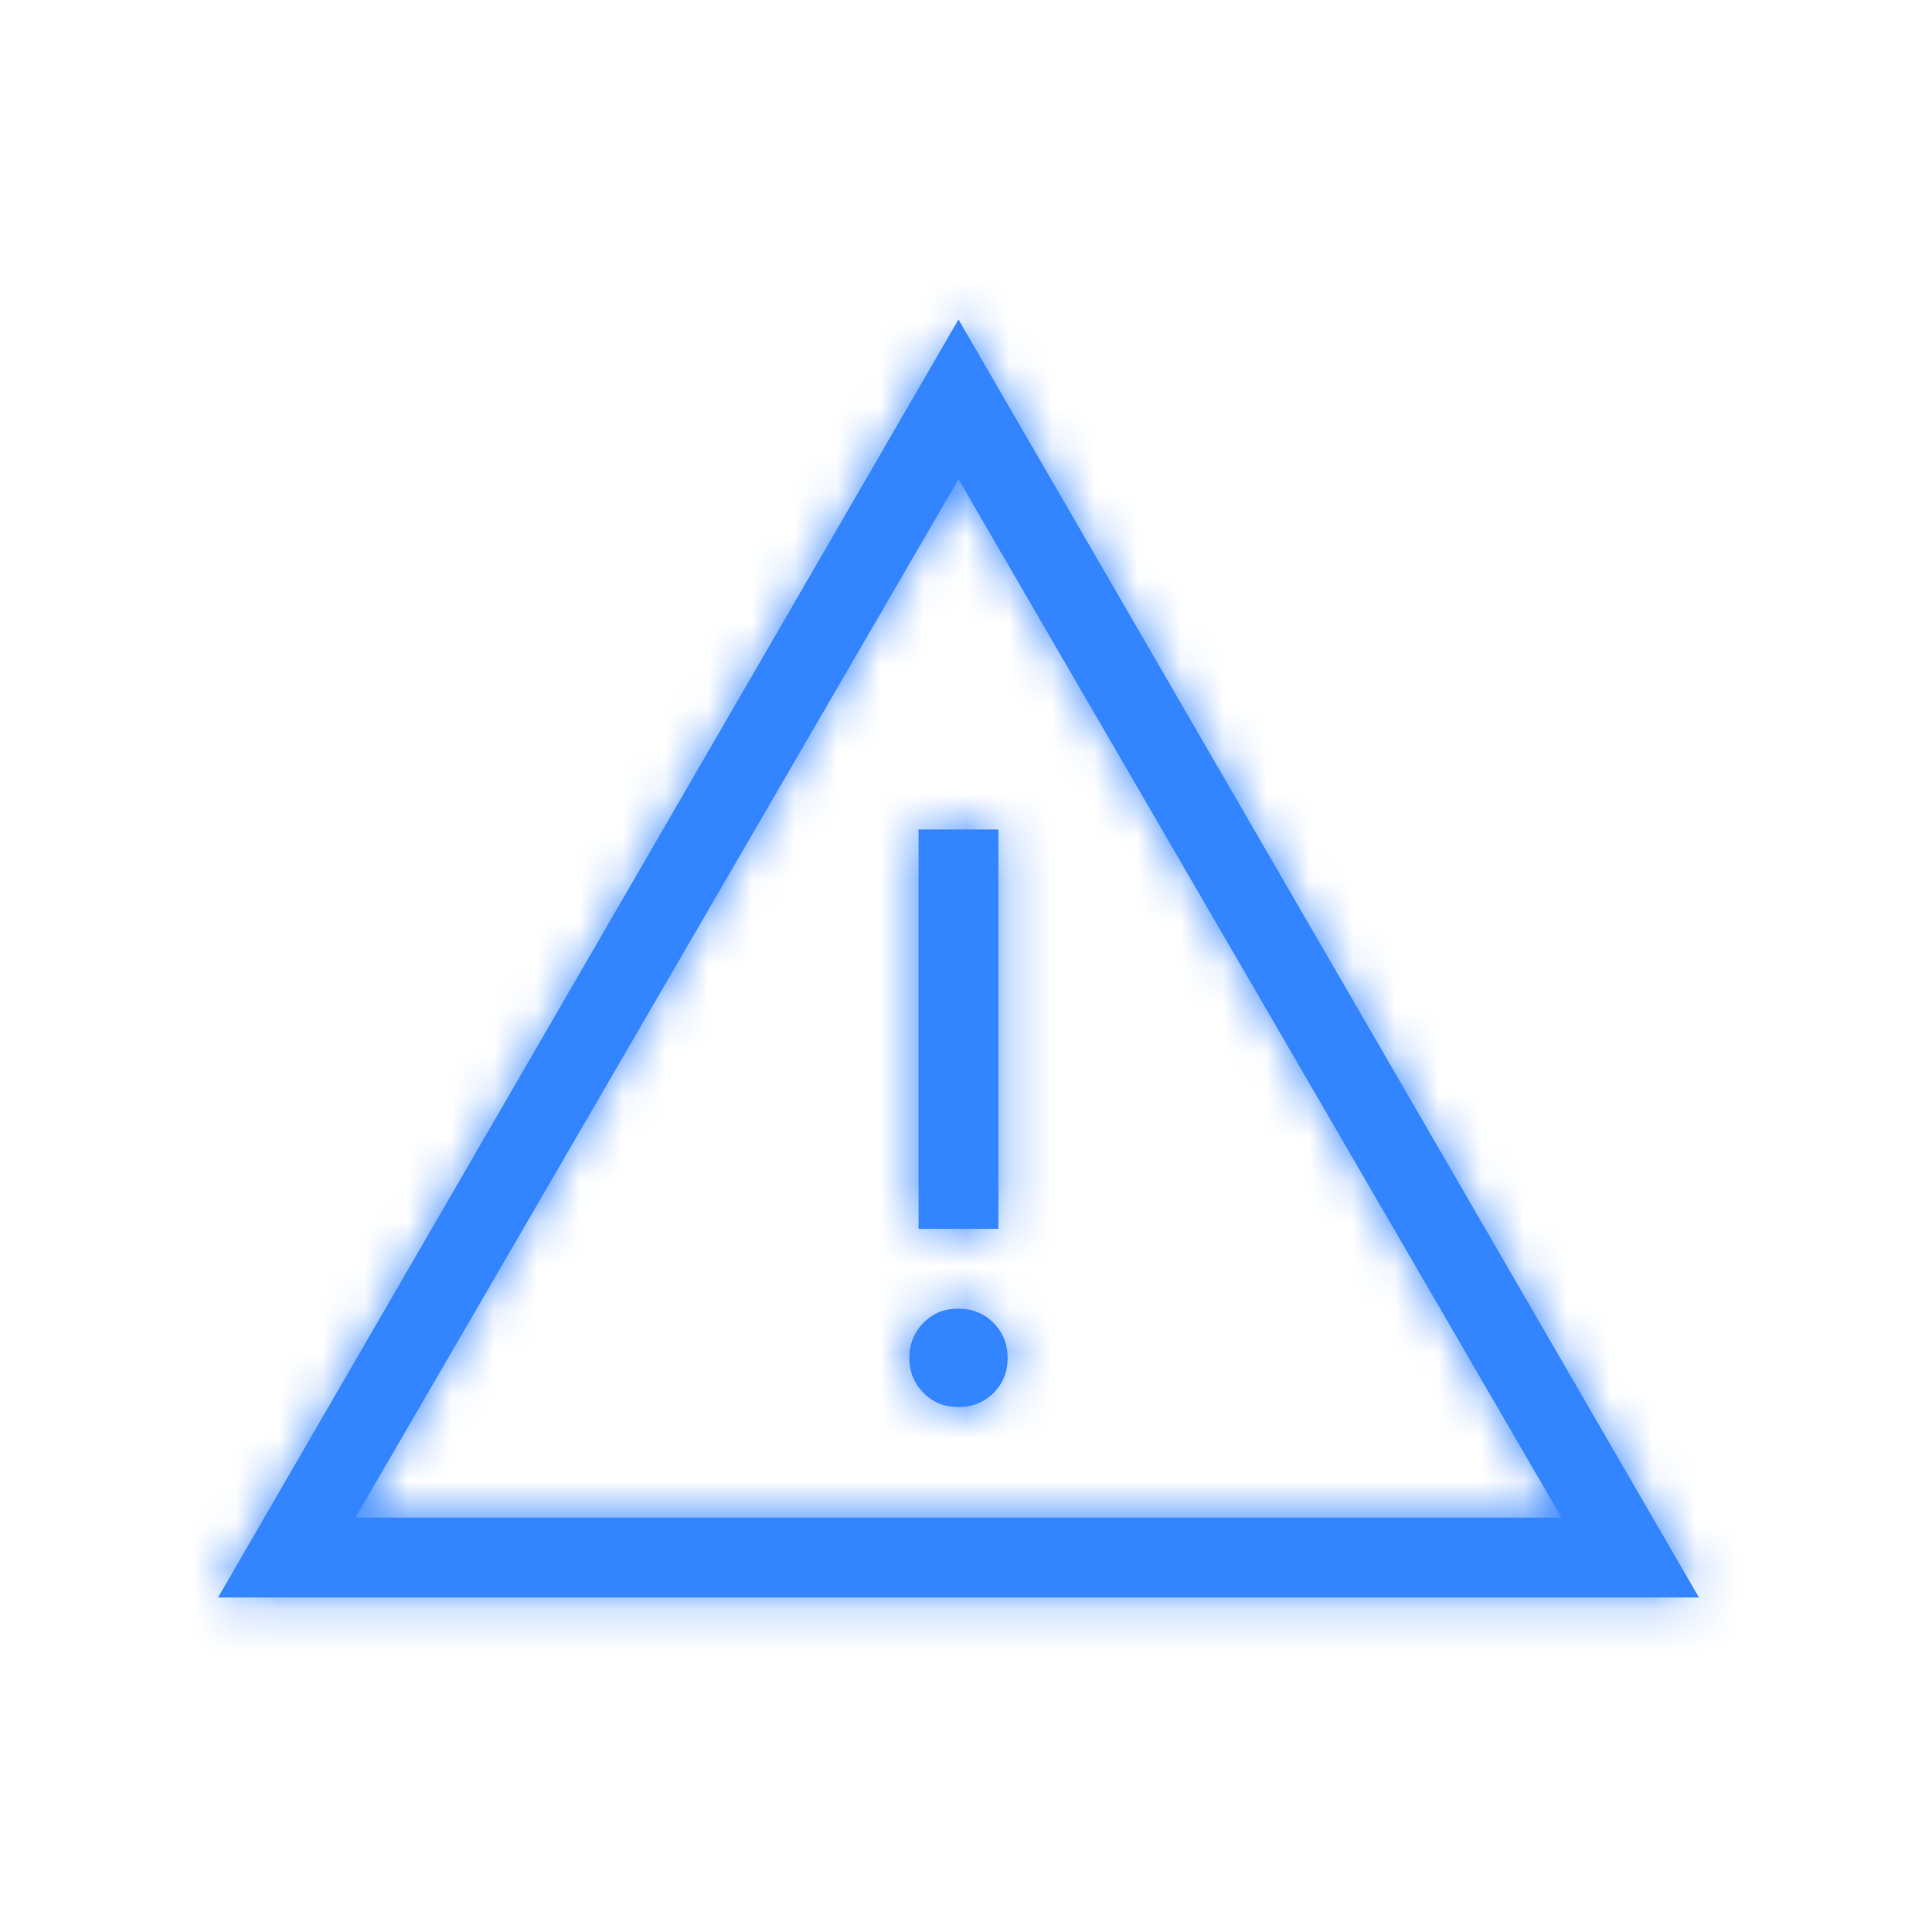<svg width="45" height="45" viewBox="0 0 45 45" fill="none" xmlns="http://www.w3.org/2000/svg">
<mask id="path-1-inside-1_1133_5314" fill="white">
<path d="M5.079 37.208L22.325 7.441L39.571 37.208H5.079ZM8.279 35.348H36.371L22.325 11.162L8.279 35.348ZM22.325 32.773C22.65 32.773 22.922 32.663 23.142 32.444C23.361 32.224 23.471 31.952 23.469 31.627C23.468 31.302 23.358 31.03 23.14 30.812C22.922 30.594 22.65 30.483 22.325 30.481C22 30.478 21.729 30.588 21.51 30.81C21.292 31.032 21.182 31.304 21.181 31.627C21.18 31.949 21.29 32.221 21.51 32.444C21.731 32.666 22.003 32.775 22.325 32.773ZM21.395 28.622H23.255V19.32H21.395V28.622Z"/>
</mask>
<path d="M5.079 37.208L22.325 7.441L39.571 37.208H5.079ZM8.279 35.348H36.371L22.325 11.162L8.279 35.348ZM22.325 32.773C22.65 32.773 22.922 32.663 23.142 32.444C23.361 32.224 23.471 31.952 23.469 31.627C23.468 31.302 23.358 31.03 23.14 30.812C22.922 30.594 22.65 30.483 22.325 30.481C22 30.478 21.729 30.588 21.51 30.81C21.292 31.032 21.182 31.304 21.181 31.627C21.18 31.949 21.29 32.221 21.51 32.444C21.731 32.666 22.003 32.775 22.325 32.773ZM21.395 28.622H23.255V19.32H21.395V28.622Z" fill="#3384FF"/>
<path d="M5.079 37.208L-1.843 33.198L-8.802 45.208H5.079V37.208ZM22.325 7.441L29.247 3.431L22.325 -8.517L15.403 3.431L22.325 7.441ZM39.571 37.208V45.208H53.452L46.493 33.198L39.571 37.208ZM8.279 35.348L1.361 31.33L-5.618 43.348H8.279V35.348ZM36.371 35.348V43.348H50.269L43.289 31.33L36.371 35.348ZM22.325 11.162L29.243 7.145L22.325 -4.767L15.407 7.145L22.325 11.162ZM22.325 32.773V24.773H22.294L22.264 24.773L22.325 32.773ZM21.395 28.622H13.395V36.622H21.395V28.622ZM23.255 28.622V36.622H31.255V28.622H23.255ZM23.255 19.32H31.255V11.32H23.255V19.32ZM21.395 19.32V11.32H13.395V19.32H21.395ZM5.079 37.208L12.001 41.219L29.247 11.452L22.325 7.441L15.403 3.431L-1.843 33.198L5.079 37.208ZM22.325 7.441L15.403 11.452L32.649 41.219L39.571 37.208L46.493 33.198L29.247 3.431L22.325 7.441ZM39.571 37.208V29.208H5.079V37.208V45.208H39.571V37.208ZM8.279 35.348V43.348H36.371V35.348V27.348H8.279V35.348ZM36.371 35.348L43.289 31.33L29.243 7.145L22.325 11.162L15.407 15.18L29.453 39.365L36.371 35.348ZM22.325 11.162L15.407 7.145L1.361 31.33L8.279 35.348L15.197 39.365L29.243 15.18L22.325 11.162ZM22.325 32.773V40.773C24.662 40.773 27.003 39.897 28.799 38.1L23.142 32.444L17.485 26.787C18.091 26.18 18.863 25.641 19.782 25.271C20.693 24.903 21.572 24.773 22.325 24.773V32.773ZM23.142 32.444L28.799 38.1C30.603 36.296 31.478 33.943 31.469 31.596L23.469 31.627L15.469 31.657C15.466 30.901 15.595 30.016 15.963 29.098C16.334 28.172 16.876 27.396 17.485 26.787L23.142 32.444ZM23.469 31.627L31.469 31.596C31.46 29.284 30.593 26.951 28.797 25.155L23.14 30.812L17.483 36.469C16.875 35.86 16.338 35.09 15.969 34.177C15.603 33.272 15.472 32.401 15.469 31.657L23.469 31.627ZM23.14 30.812L28.797 25.155C27.009 23.367 24.689 22.499 22.386 22.481L22.325 30.481L22.264 38.481C21.524 38.475 20.659 38.342 19.761 37.977C18.855 37.609 18.089 37.075 17.483 36.469L23.14 30.812ZM22.325 30.481L22.386 22.481C20.001 22.463 17.616 23.36 15.806 25.201L21.51 30.81L27.215 36.419C26.604 37.04 25.819 37.597 24.875 37.978C23.939 38.357 23.035 38.486 22.264 38.481L22.325 30.481ZM21.51 30.81L15.806 25.201C14.067 26.97 13.19 29.269 13.181 31.596L21.181 31.627L29.181 31.658C29.178 32.411 29.044 33.279 28.684 34.172C28.321 35.071 27.799 35.825 27.215 36.419L21.51 30.81ZM21.181 31.627L13.181 31.596C13.172 33.972 14.069 36.306 15.838 38.084L21.51 32.444L27.183 26.803C27.775 27.398 28.311 28.162 28.682 29.081C29.051 29.996 29.184 30.886 29.181 31.658L21.181 31.627ZM21.51 32.444L15.838 38.084C17.625 39.882 19.986 40.791 22.387 40.773L22.325 32.773L22.264 24.773C23.044 24.767 23.948 24.899 24.877 25.275C25.811 25.653 26.584 26.2 27.183 26.803L21.51 32.444ZM21.395 28.622V36.622H23.255V28.622V20.622H21.395V28.622ZM23.255 28.622H31.255V19.32H23.255H15.255V28.622H23.255ZM23.255 19.32V11.32H21.395V19.32V27.32H23.255V19.32ZM21.395 19.32H13.395V28.622H21.395H29.395V19.32H21.395Z" fill="#3384FF" mask="url(#path-1-inside-1_1133_5314)"/>
</svg>
